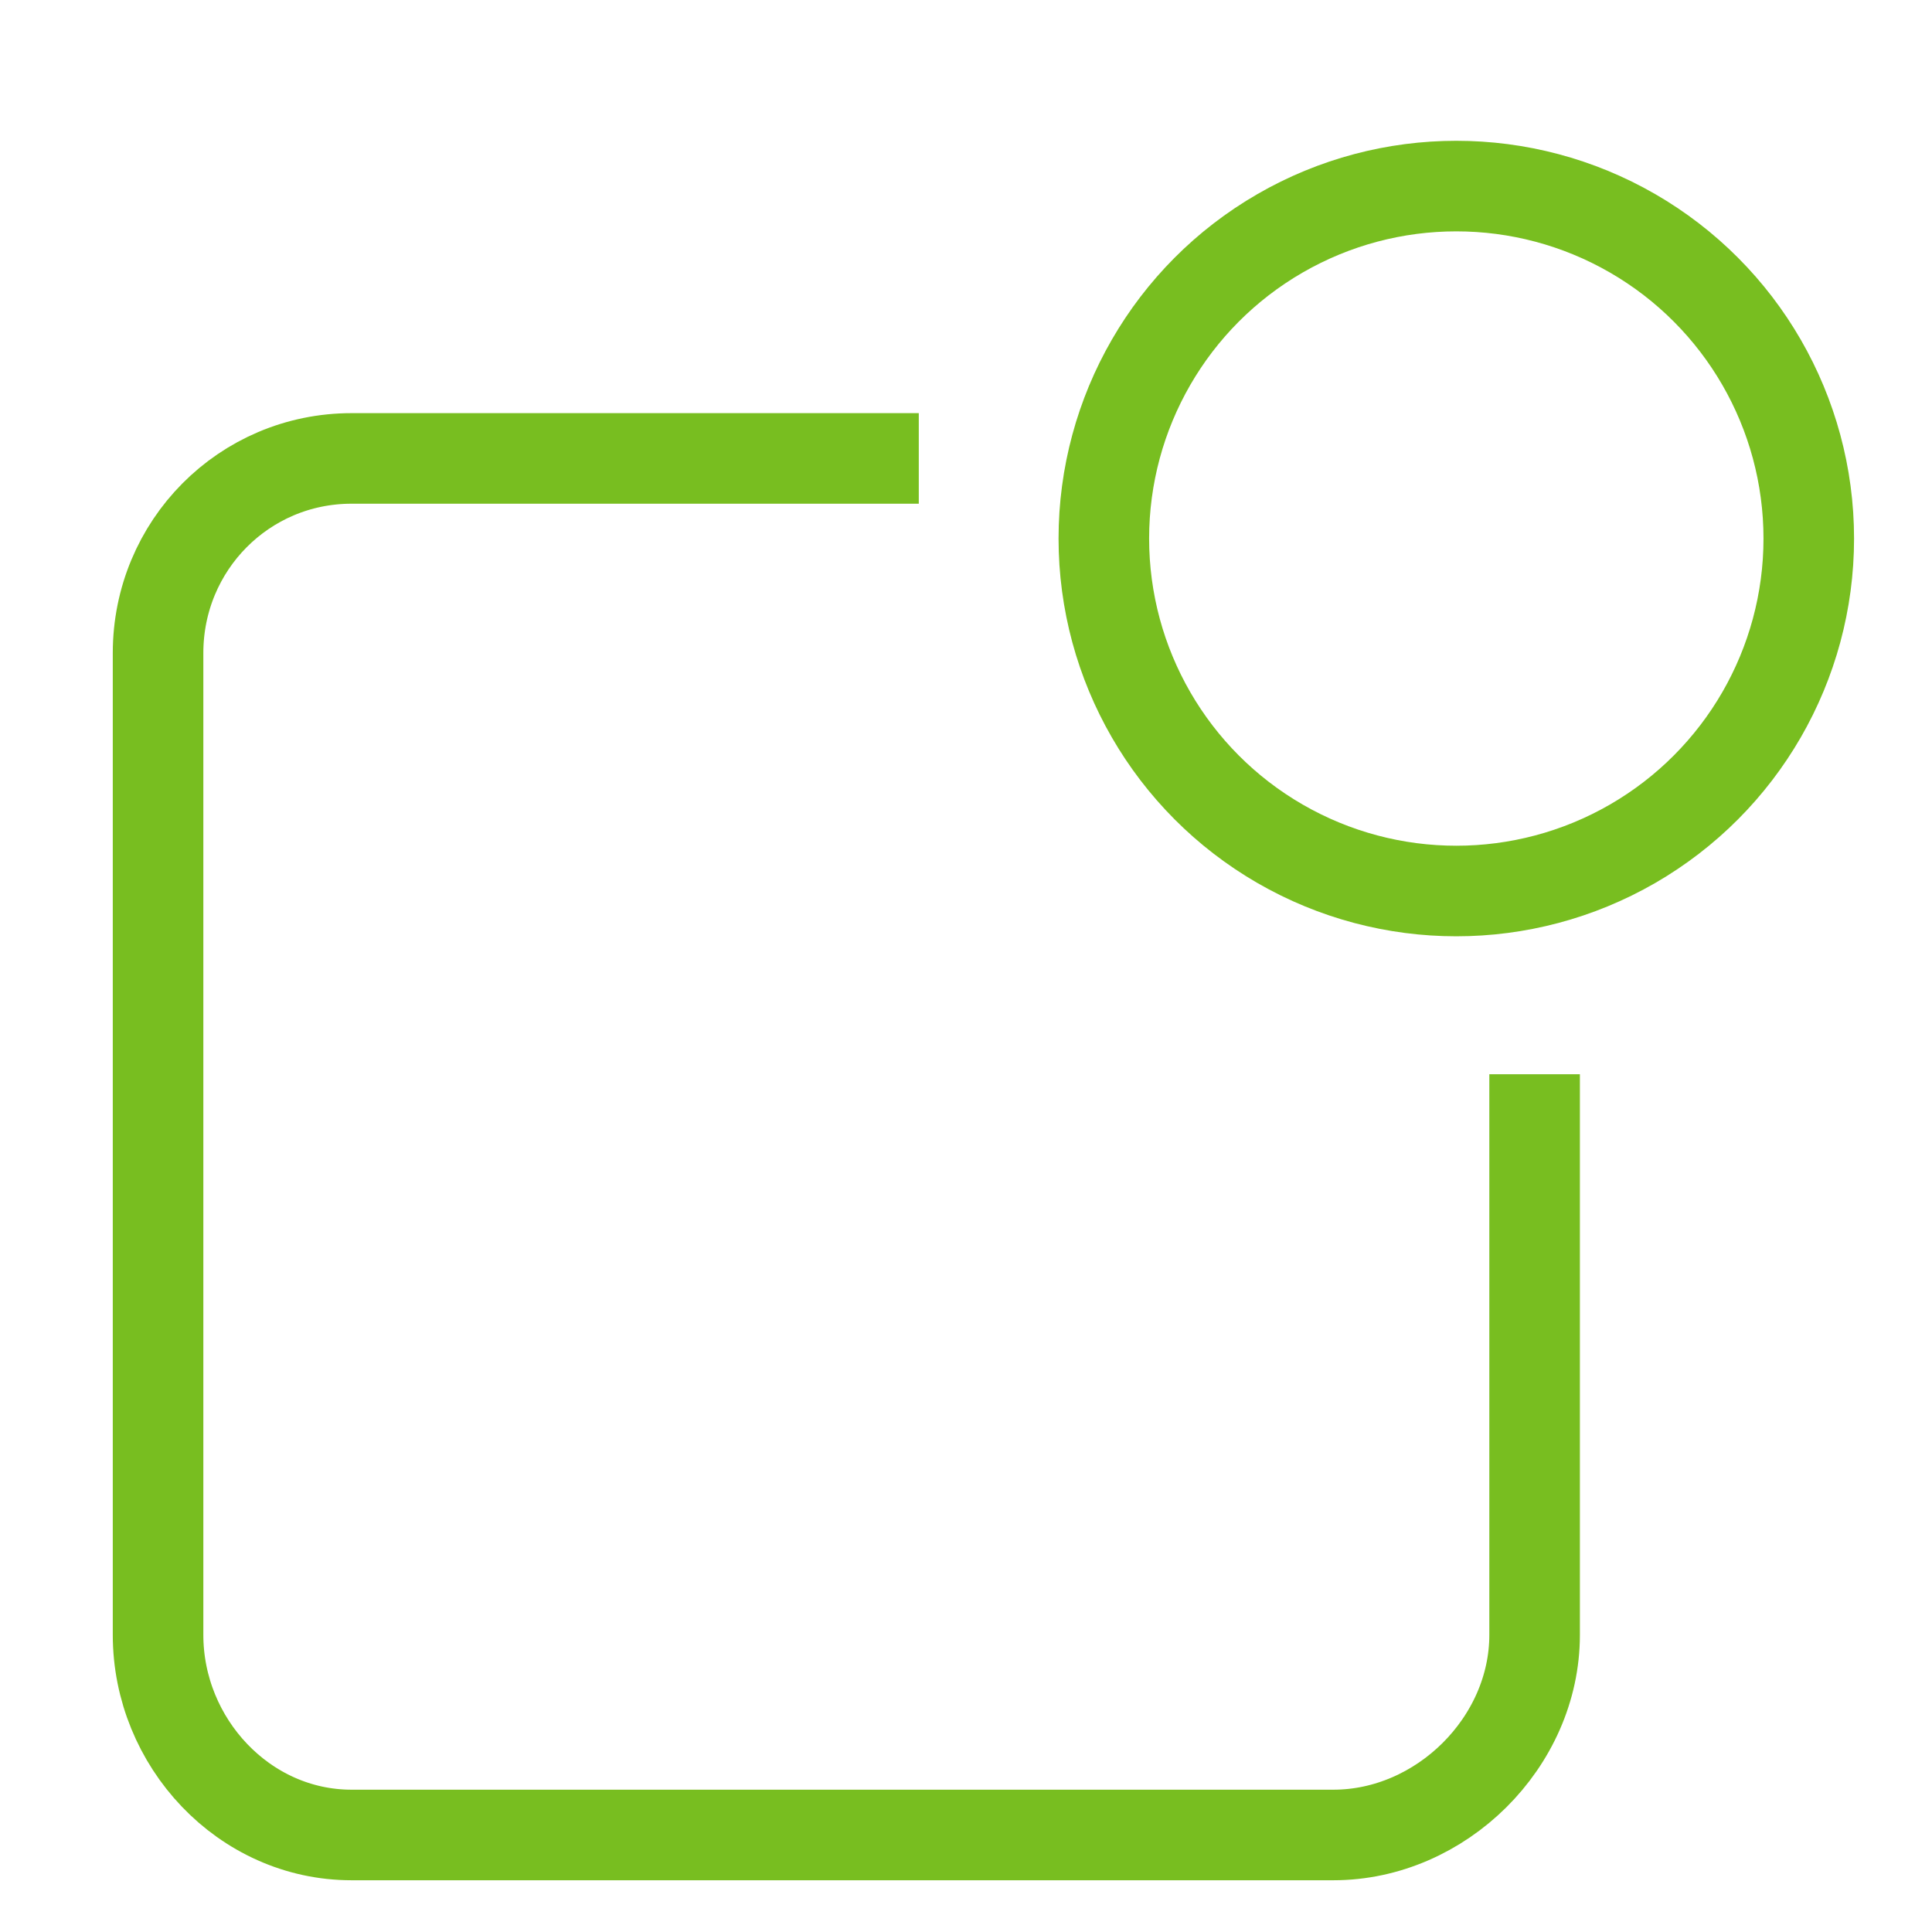 <?xml version="1.0" encoding="UTF-8"?>
<svg width="32px" height="32px" viewBox="0 0 32 32" version="1.1" xmlns="http://www.w3.org/2000/svg" xmlns:xlink="http://www.w3.org/1999/xlink">
    <title>Icons/Visual Icons/Notification</title>
    <g id="Icons/Visual-Icons/Notification" stroke="none" stroke-width="1" fill="none" fill-rule="evenodd">
        <g id="thin-0303_notification_badge" transform="translate(2, 2)" stroke="#78BE20" stroke-width="1.5">
            <g id="Group" transform="translate(0, 0.2)">
                <circle id="Oval" cx="22.121" cy="6.72" r="5.838"></circle>
                <path d="M23.418,15.593 L23.418,24.879 C23.418,26.66 21.867,28.193 20.085,28.193 L3.823,28.193 C2.041,28.193 0.618,26.66 0.618,24.879 L0.618,8.616 C0.618,6.835 2.041,5.393 3.823,5.393 L13.218,5.393" id="Shape"></path>
            </g>
        </g>
    </g>
</svg>